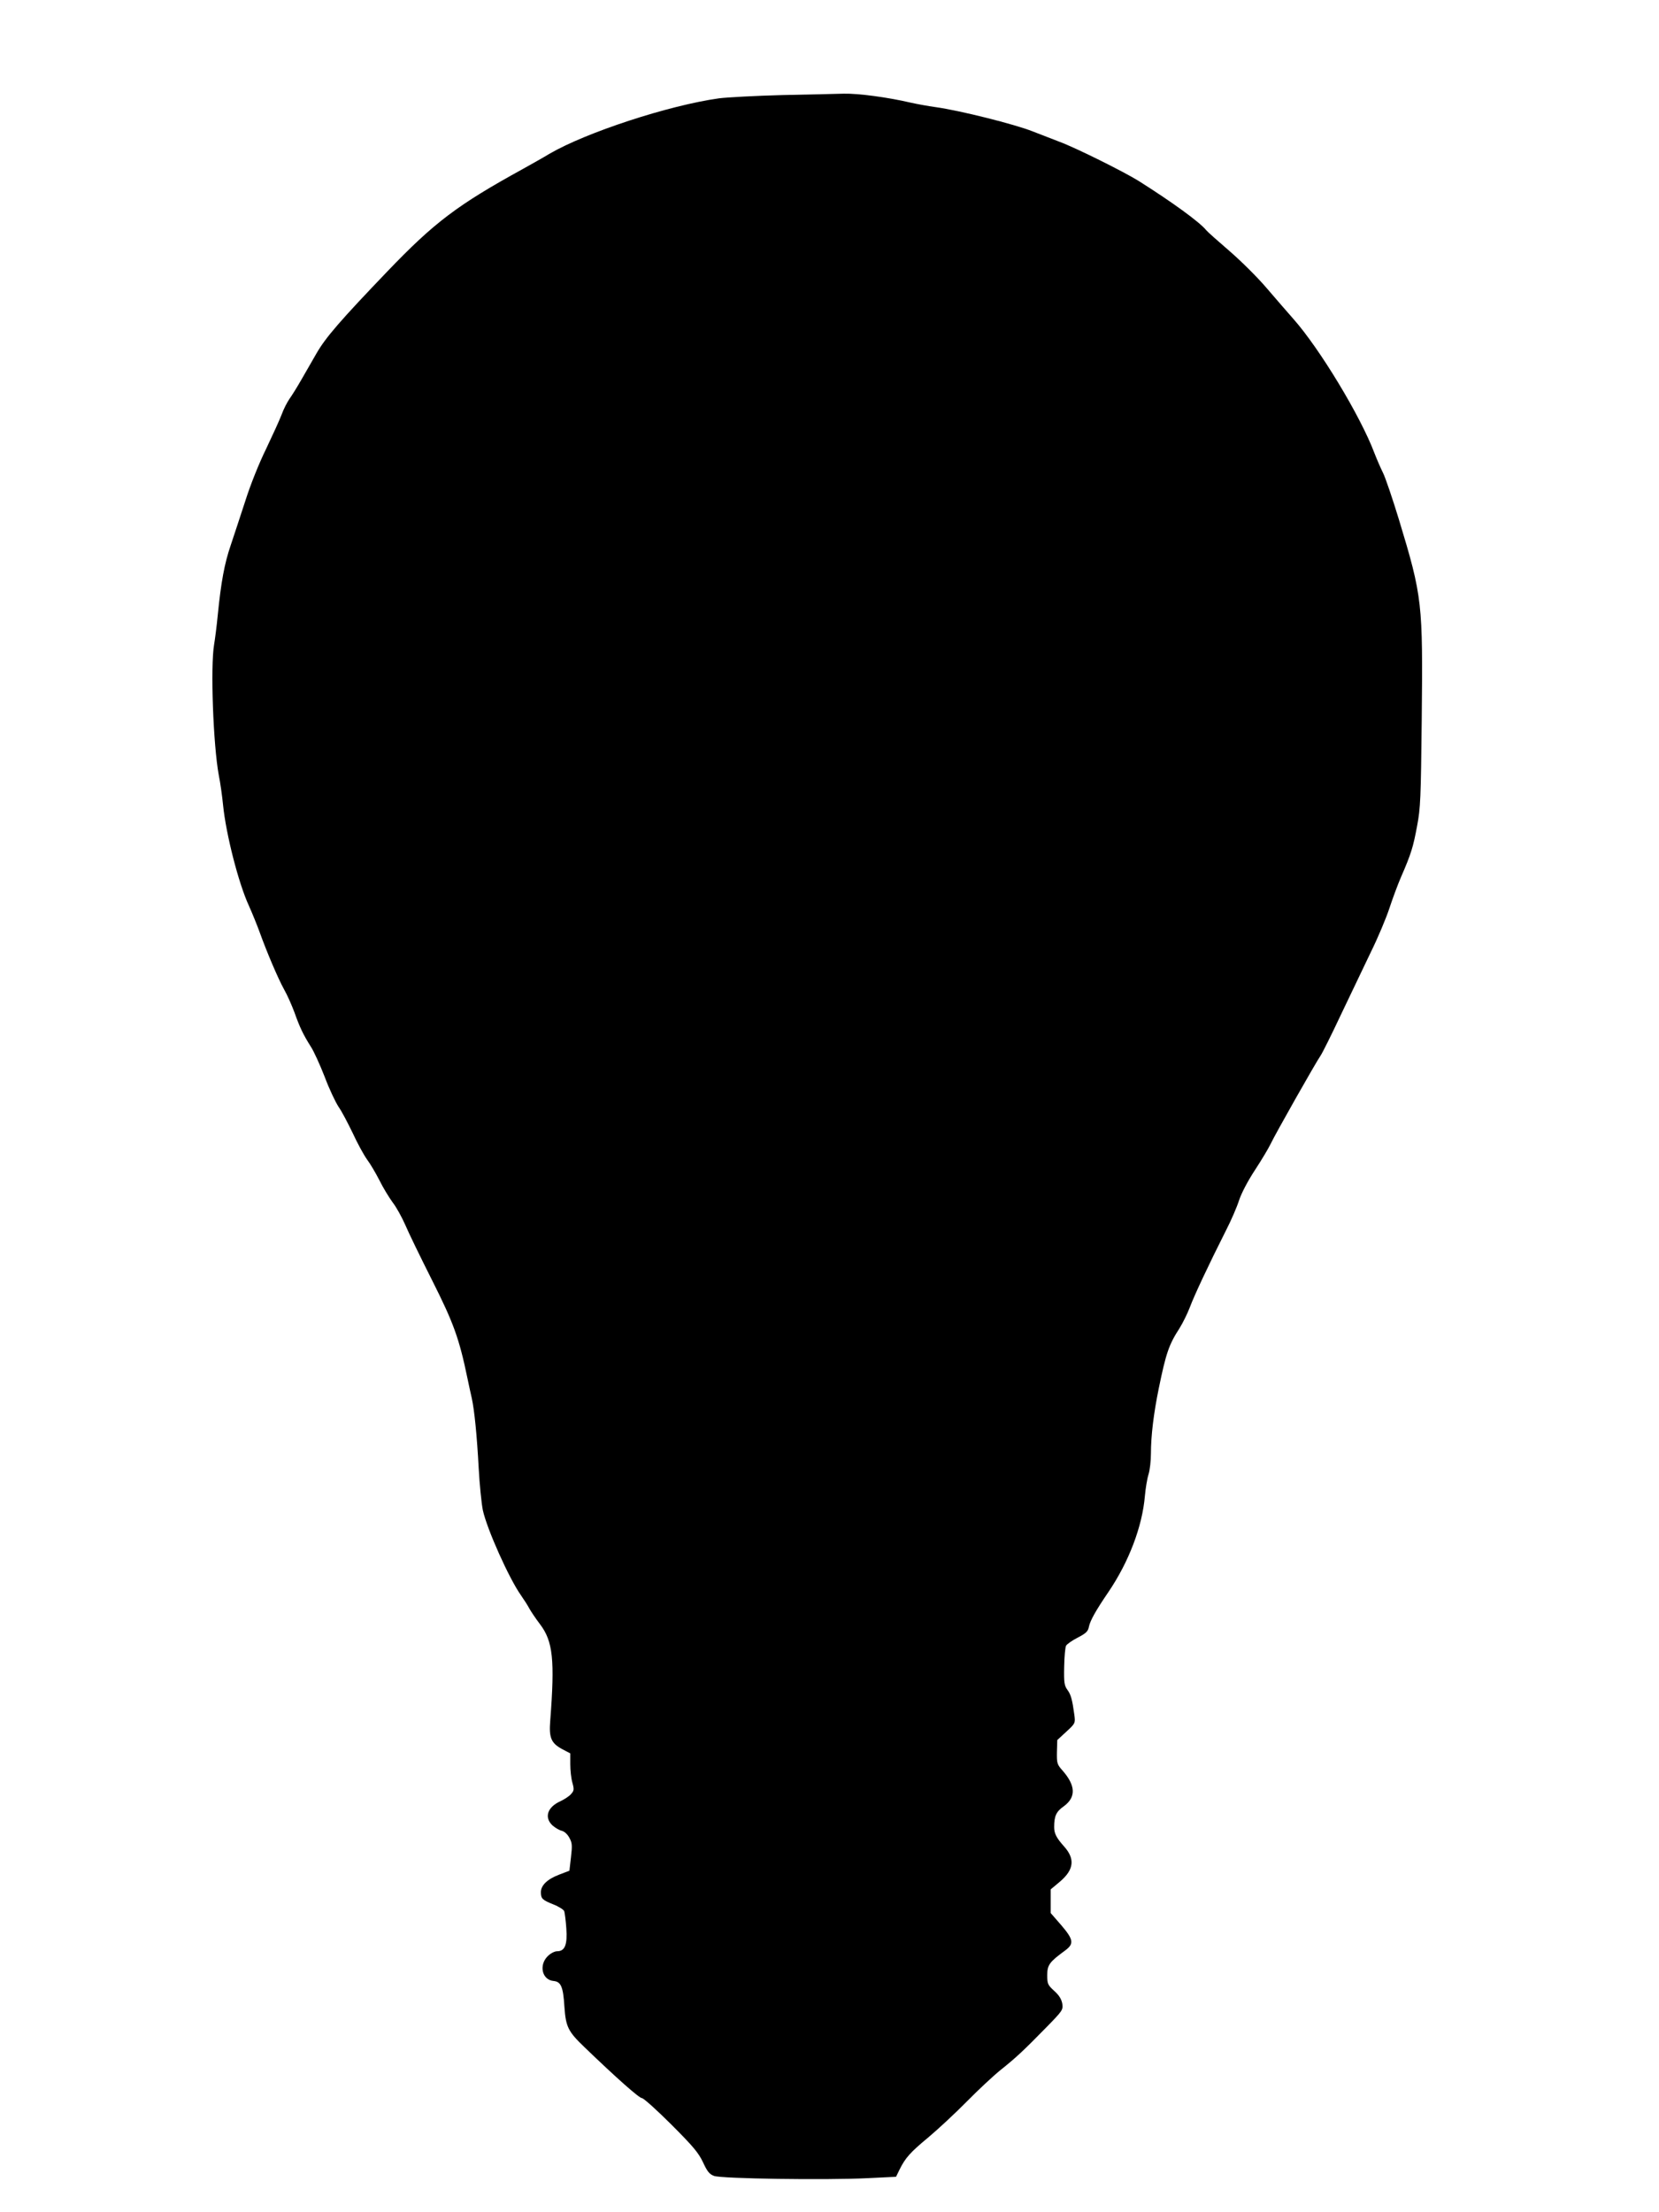 <?xml version="1.0" standalone="no"?>
<!DOCTYPE svg PUBLIC "-//W3C//DTD SVG 20010904//EN"
 "http://www.w3.org/TR/2001/REC-SVG-20010904/DTD/svg10.dtd">
<svg version="1.0" xmlns="http://www.w3.org/2000/svg"
 width="960pt" height="1280pt" viewBox="0 0 960 1280"
 preserveAspectRatio="xMidYMid meet">
<g transform="translate(0,1280) scale(0.1,-0.1)"
fill="#000000" stroke="none">
<path d="M4530 12250 c-157 -4 -323 -13 -370 -19 -292 -41 -767 -197 -979
-320 -36 -22 -106 -61 -156 -89 -378 -208 -511 -308 -785 -594 -271 -283 -354
-379 -407 -470 -23 -40 -63 -109 -88 -153 -25 -44 -57 -95 -70 -113 -13 -19
-34 -59 -45 -90 -12 -32 -53 -121 -90 -199 -40 -81 -91 -208 -120 -300 -28
-87 -67 -203 -85 -258 -36 -105 -56 -213 -75 -405 -6 -63 -16 -139 -21 -169
-22 -129 -5 -583 27 -756 9 -44 20 -123 25 -175 17 -167 89 -450 149 -580 21
-47 49 -116 63 -155 40 -111 105 -265 141 -330 19 -33 45 -93 60 -133 30 -85
51 -129 94 -197 18 -27 54 -107 81 -176 26 -70 63 -147 80 -173 18 -25 54 -94
82 -152 27 -59 65 -128 83 -153 19 -25 51 -80 72 -121 20 -41 55 -98 76 -127
22 -28 54 -87 73 -130 18 -43 88 -187 155 -320 125 -248 157 -337 205 -568 8
-38 19 -90 25 -115 15 -68 30 -216 40 -405 5 -93 16 -203 24 -243 24 -110 152
-396 221 -493 18 -26 40 -60 48 -76 9 -16 36 -57 62 -91 75 -99 86 -206 59
-558 -8 -99 5 -130 70 -165 l46 -24 0 -62 c0 -35 5 -83 12 -107 11 -40 10 -47
-8 -67 -10 -12 -38 -30 -61 -41 -76 -34 -95 -94 -46 -140 16 -14 40 -28 54
-31 15 -4 33 -20 44 -41 16 -29 17 -44 9 -112 l-9 -78 -60 -23 c-68 -26 -105
-62 -105 -101 0 -38 8 -45 72 -71 31 -12 59 -30 63 -39 3 -10 9 -54 12 -99 7
-95 -8 -133 -53 -133 -15 0 -38 -12 -55 -29 -52 -52 -32 -137 34 -143 43 -4
56 -33 63 -149 8 -117 22 -144 116 -234 188 -181 317 -295 333 -295 9 0 86
-69 169 -152 127 -127 158 -164 184 -219 25 -54 37 -69 64 -79 41 -16 647 -25
888 -13 l165 8 20 41 c34 69 62 100 168 188 56 47 156 140 222 207 66 67 154
149 195 182 89 71 132 111 264 246 96 98 98 102 93 138 -5 26 -18 48 -47 74
-37 34 -40 40 -40 91 0 59 13 76 103 142 53 39 50 63 -23 148 l-60 69 0 68 0
69 55 46 c80 69 87 131 21 204 -43 48 -56 74 -56 110 0 65 12 90 56 121 71 52
69 119 -7 206 -32 36 -34 42 -33 108 l2 69 52 48 c52 48 53 49 47 97 -12 88
-20 118 -40 145 -18 25 -21 41 -19 134 1 58 6 113 11 122 5 9 36 31 68 47 48
25 59 36 64 62 7 36 41 96 114 203 117 173 195 377 210 554 4 44 13 100 21
125 8 25 14 80 14 121 0 103 16 233 45 375 42 205 59 255 120 349 20 32 47 87
61 124 25 67 109 246 208 442 30 58 64 137 76 175 14 42 50 111 92 175 38 58
78 125 90 150 25 54 263 474 289 511 10 14 63 120 117 235 55 115 133 279 174
364 42 85 90 200 108 255 18 55 48 136 67 180 59 135 71 176 93 295 20 104 22
161 27 615 7 680 4 710 -132 1159 -37 121 -78 242 -92 270 -14 28 -36 79 -50
115 -80 213 -318 606 -469 776 -34 39 -105 120 -156 180 -52 61 -148 156 -214
213 -65 56 -126 110 -134 120 -39 48 -198 163 -391 285 -87 54 -364 192 -459
227 -47 18 -116 45 -155 60 -103 41 -422 121 -560 140 -44 6 -109 18 -145 26
-132 31 -304 54 -388 52 -37 -1 -195 -5 -352 -8z"/>
</g>
</svg>
